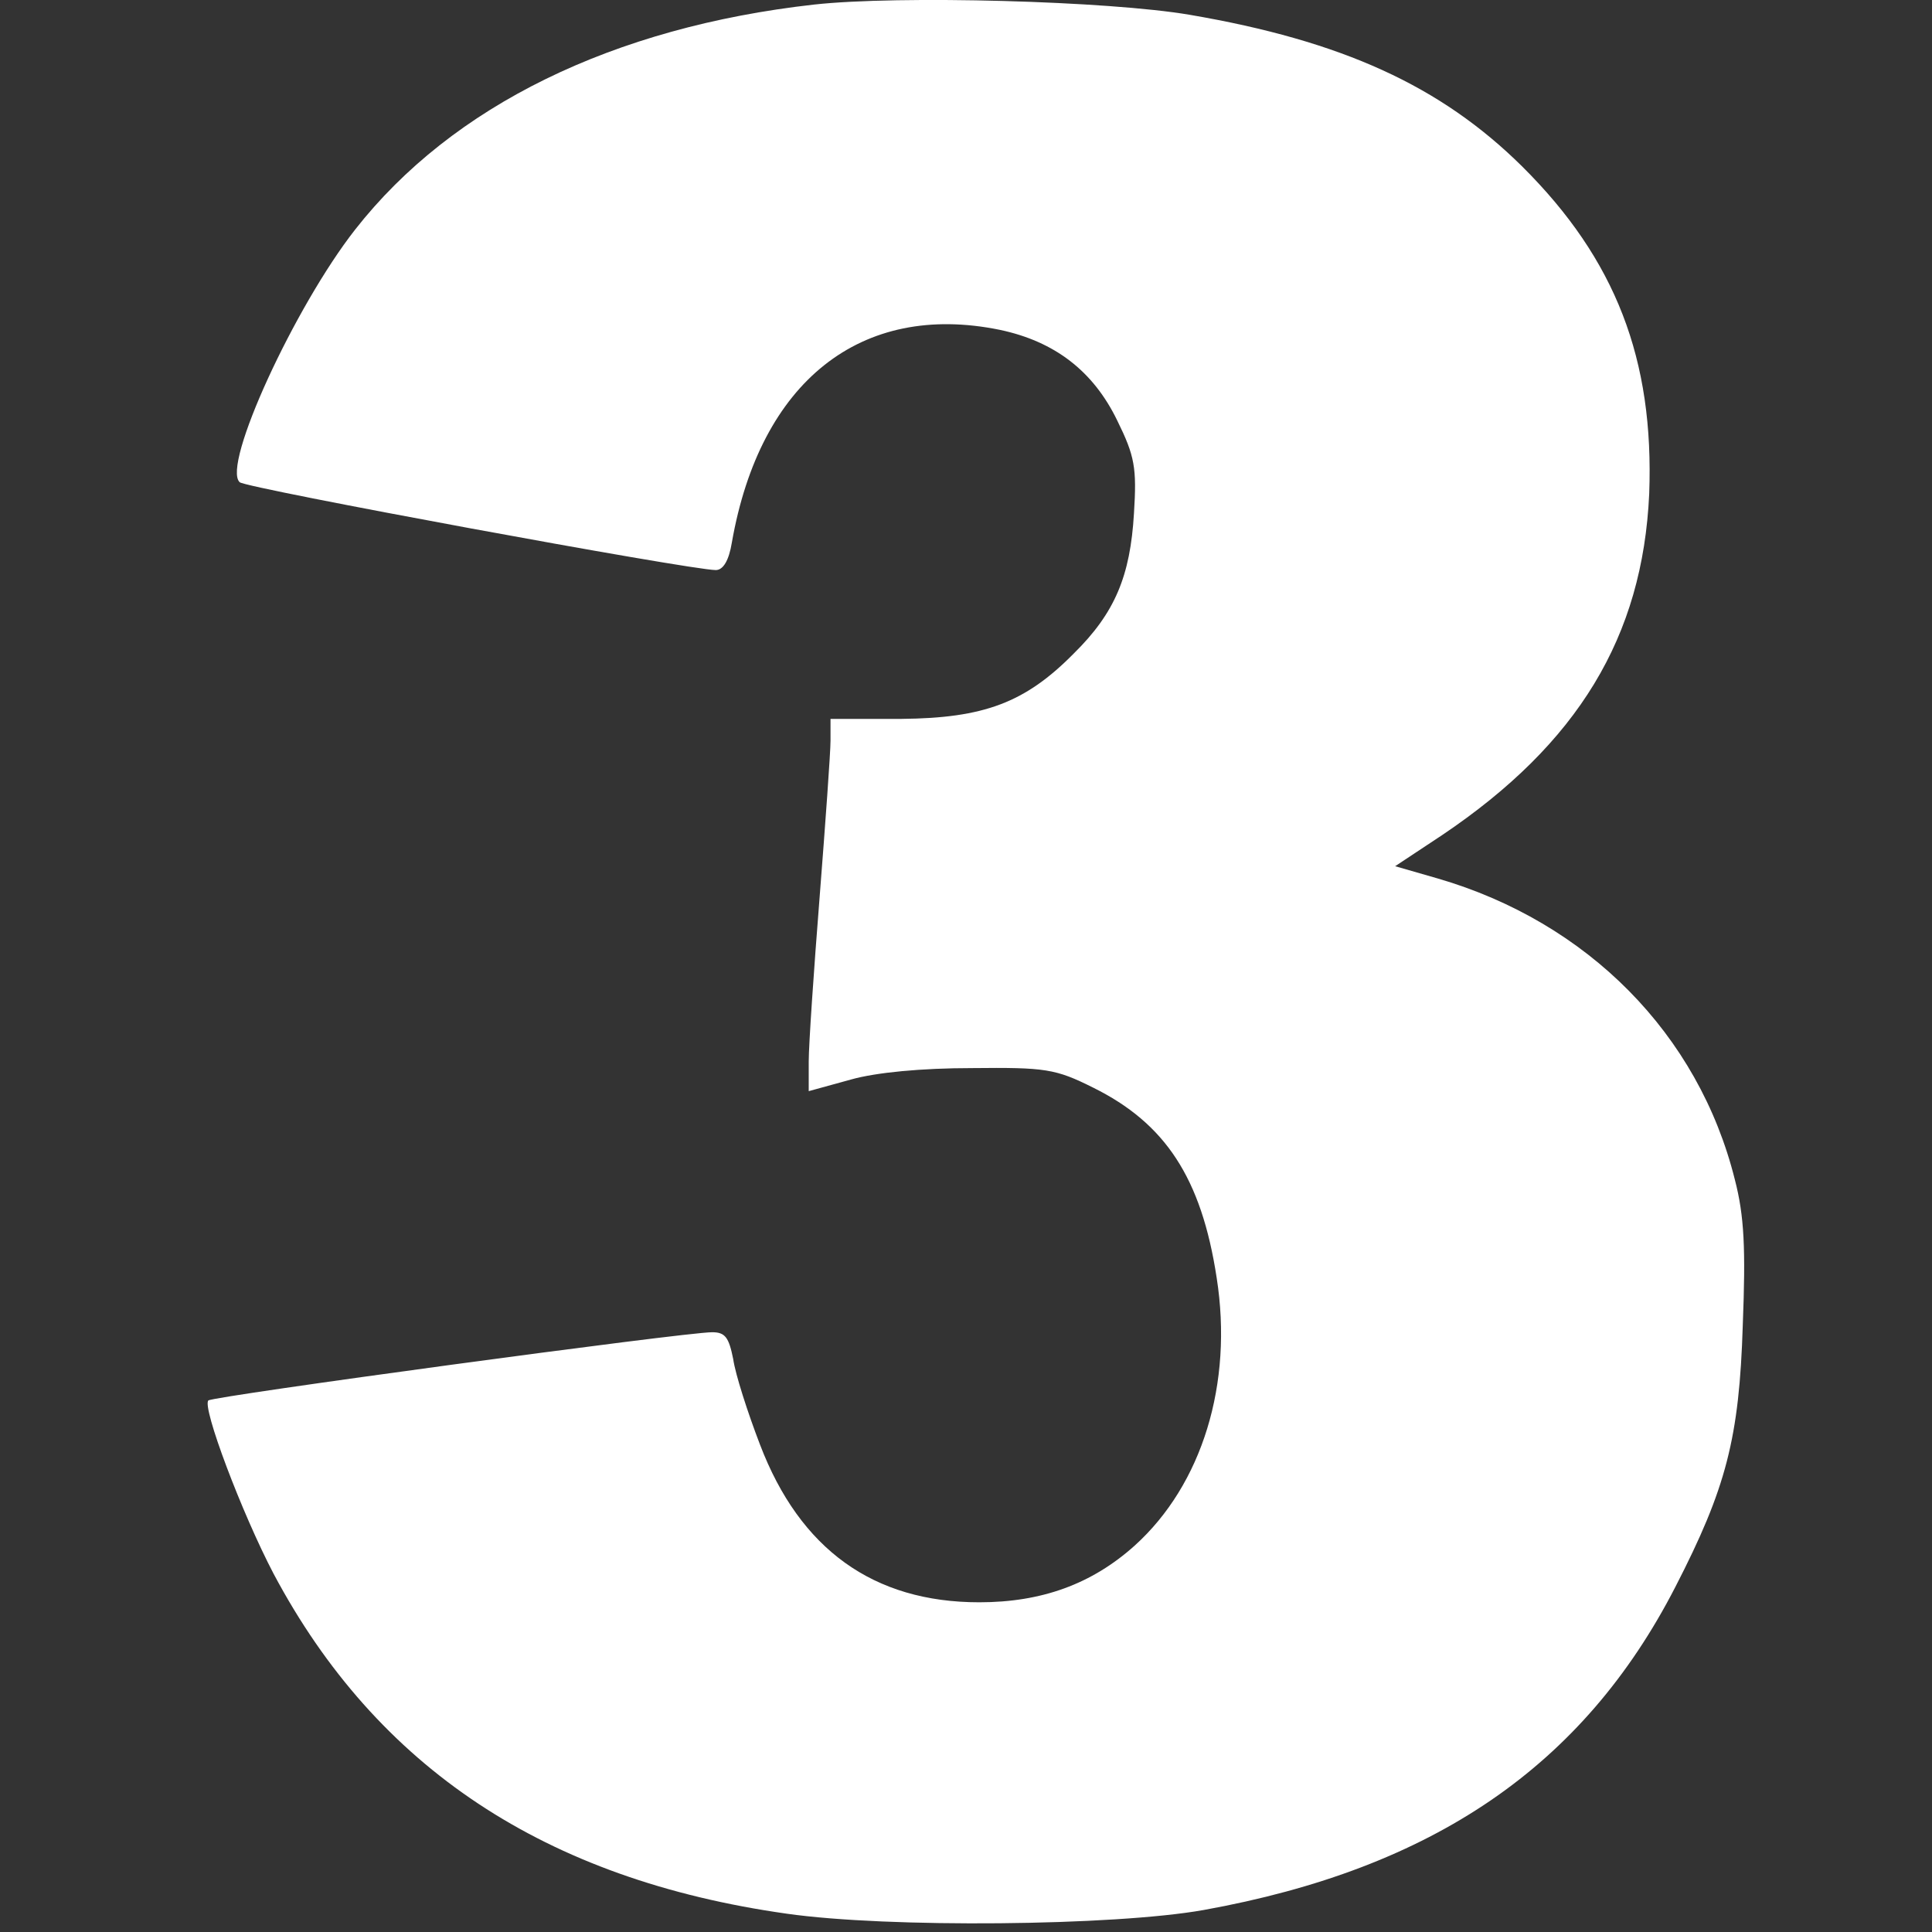<?xml version="1.0" encoding="utf-8"?>
<!-- Generator: Adobe Illustrator 16.0.0, SVG Export Plug-In . SVG Version: 6.00 Build 0)  -->
<!DOCTYPE svg PUBLIC "-//W3C//DTD SVG 1.1//EN" "http://www.w3.org/Graphics/SVG/1.1/DTD/svg11.dtd">
<svg version="1.1" id="Layer_1" xmlns="http://www.w3.org/2000/svg" xmlns:xlink="http://www.w3.org/1999/xlink" x="0px" y="0px"
	 width="32px" height="32px" viewBox="0 0 32 32" enable-background="new 0 0 32 32" xml:space="preserve">
<rect x="0" y="0" width="32" height="32" fill="#333333" stroke="none"/>
<path fill="#FFFFFF" d="M13.48,0.076c-3.318,0.373-5.988,1.671-7.598,3.727C4.883,5.078,3.669,7.71,3.97,7.987
	c0.096,0.097,7.466,1.455,7.886,1.455c0.121,0,0.217-0.156,0.266-0.457c0.468-2.669,2.139-3.992,4.437-3.522
	c0.912,0.192,1.55,0.685,1.946,1.502c0.29,0.589,0.325,0.782,0.277,1.539c-0.061,1.034-0.313,1.647-0.998,2.321
	c-0.806,0.817-1.492,1.069-2.85,1.082h-1.178v0.361c0,0.192-0.084,1.357-0.18,2.585c-0.097,1.225-0.181,2.452-0.181,2.729v0.491
	l0.697-0.192c0.42-0.119,1.178-0.19,2.008-0.19c1.213-0.013,1.382,0.011,2.007,0.324c1.189,0.589,1.792,1.49,2.045,3.15
	c0.275,1.754-0.241,3.426-1.358,4.435c-0.71,0.637-1.54,0.939-2.574,0.939c-1.755,0-2.97-0.879-3.631-2.609
	c-0.204-0.53-0.409-1.167-0.445-1.42c-0.072-0.359-0.132-0.444-0.349-0.444c-0.457,0-8.272,1.059-8.344,1.13
	c-0.108,0.108,0.553,1.864,1.082,2.873c1.708,3.21,4.497,5.063,8.5,5.628c1.671,0.239,5.423,0.203,6.902-0.061
	c3.8-0.685,6.287-2.38,7.814-5.351c0.842-1.636,1.059-2.464,1.117-4.341c0.049-1.261,0.025-1.802-0.131-2.404
	c-0.602-2.415-2.441-4.267-4.919-4.989l-0.708-0.204l0.781-0.517c2.249-1.515,3.319-3.282,3.427-5.65
	c0.083-2.225-0.554-3.883-2.104-5.423c-1.348-1.334-2.981-2.08-5.507-2.512C18.362,0.016,14.886-0.08,13.48,0.076z"/>
</svg>
